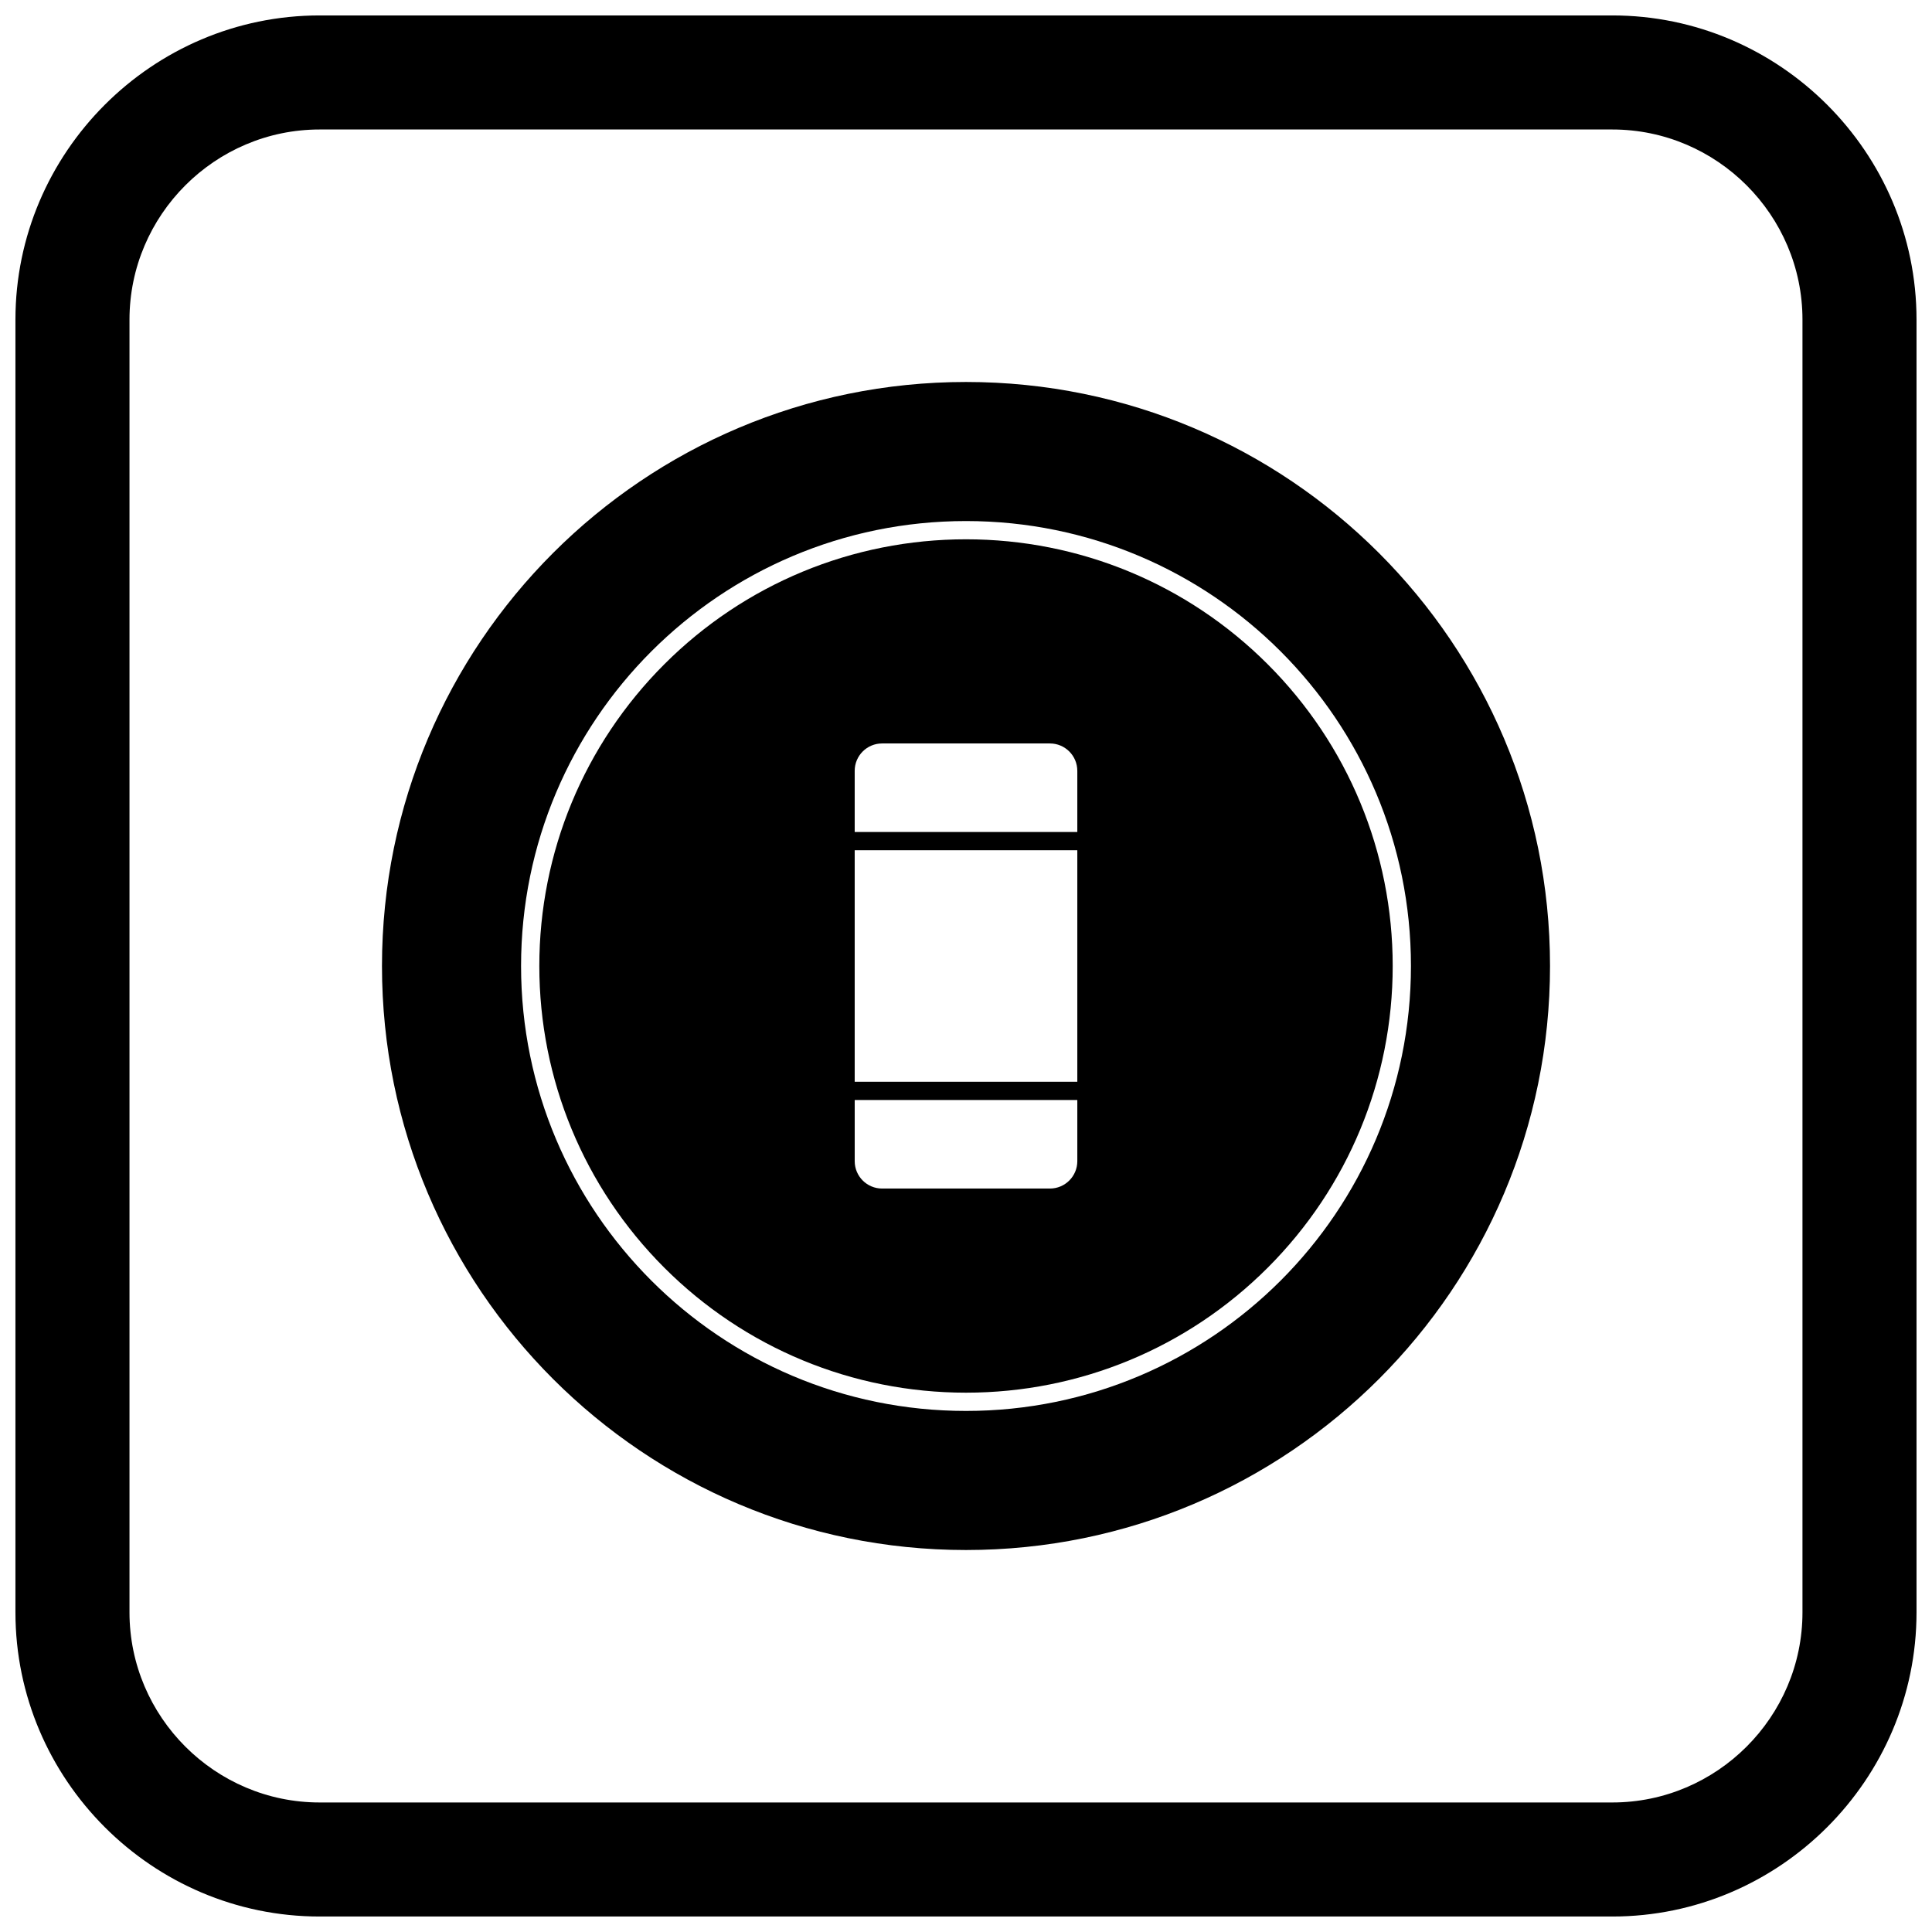 <?xml version="1.0" encoding="UTF-8"?>
<!-- Uploaded to: SVG Repo, www.svgrepo.com, Generator: SVG Repo Mixer Tools -->
<svg width="800px" height="800px" version="1.1" viewBox="144 144 512 512" xmlns="http://www.w3.org/2000/svg">
 <defs>
  <clipPath id="a">
   <path d="m148.09 148.09h503.81v503.81h-503.81z"/>
  </clipPath>
 </defs>
 <path d="m509.44 290.56c-28.008-28.008-66.699-45.332-109.44-45.332s-81.43 17.324-109.44 45.332c-28.008 28.008-45.332 66.699-45.332 109.44 0 42.738 17.324 81.43 45.332 109.44 28.008 28.008 66.699 45.332 109.44 45.332s81.43-17.324 109.44-45.332c28.008-28.008 45.332-66.699 45.332-109.44 0-42.738-17.324-81.43-45.332-109.44zm-26.059 26.059c-21.34-21.34-50.816-34.535-83.379-34.535s-62.039 13.199-83.379 34.535c-21.34 21.34-34.535 50.816-34.535 83.379s13.199 62.039 34.535 83.379c21.34 21.34 50.816 34.535 83.379 34.535s62.039-13.199 83.379-34.535c21.34-21.34 34.535-50.816 34.535-83.379s-13.199-62.039-34.535-83.379z" fill-rule="evenodd"/>
 <path d="m479.96 320.04c-21.277-21.277-49.859-33.121-79.957-33.121s-58.68 11.84-79.957 33.121c-21.277 21.277-33.121 49.859-33.121 79.957s11.84 58.68 33.121 79.957c21.277 21.277 49.859 33.121 79.957 33.121s58.68-11.84 79.957-33.121c21.277-21.277 33.121-49.859 33.121-79.957s-11.84-58.68-33.121-79.957zm-50.461 28.238v16.203h-58.996v-16.203c0-4.004 3.25-7.254 7.254-7.254h44.484c4.004 0 7.254 3.25 7.254 7.254zm0 21.043v61.359h-58.996v-61.359zm0 66.195v16.203c0 4.004-3.25 7.254-7.254 7.254h-44.484c-4.004 0-7.254-3.25-7.254-7.254v-16.203h58.996z" fill-rule="evenodd"/>
 <g clip-path="url(#a)">
  <path d="m228.7 148.09h342.59c44.336 0 80.609 36.273 80.609 80.609v342.59c0 44.336-36.273 80.609-80.609 80.609h-342.59c-44.336 0-80.609-36.273-80.609-80.609v-342.59c0-44.336 36.273-80.609 80.609-80.609zm0 30.227h342.59c27.711 0 50.383 22.672 50.383 50.383v342.59c0 27.711-22.672 50.383-50.383 50.383h-342.59c-27.711 0-50.383-22.672-50.383-50.383v-342.59c0-27.711 22.672-50.383 50.383-50.383z" fill-rule="evenodd"/>
 </g>
</svg>